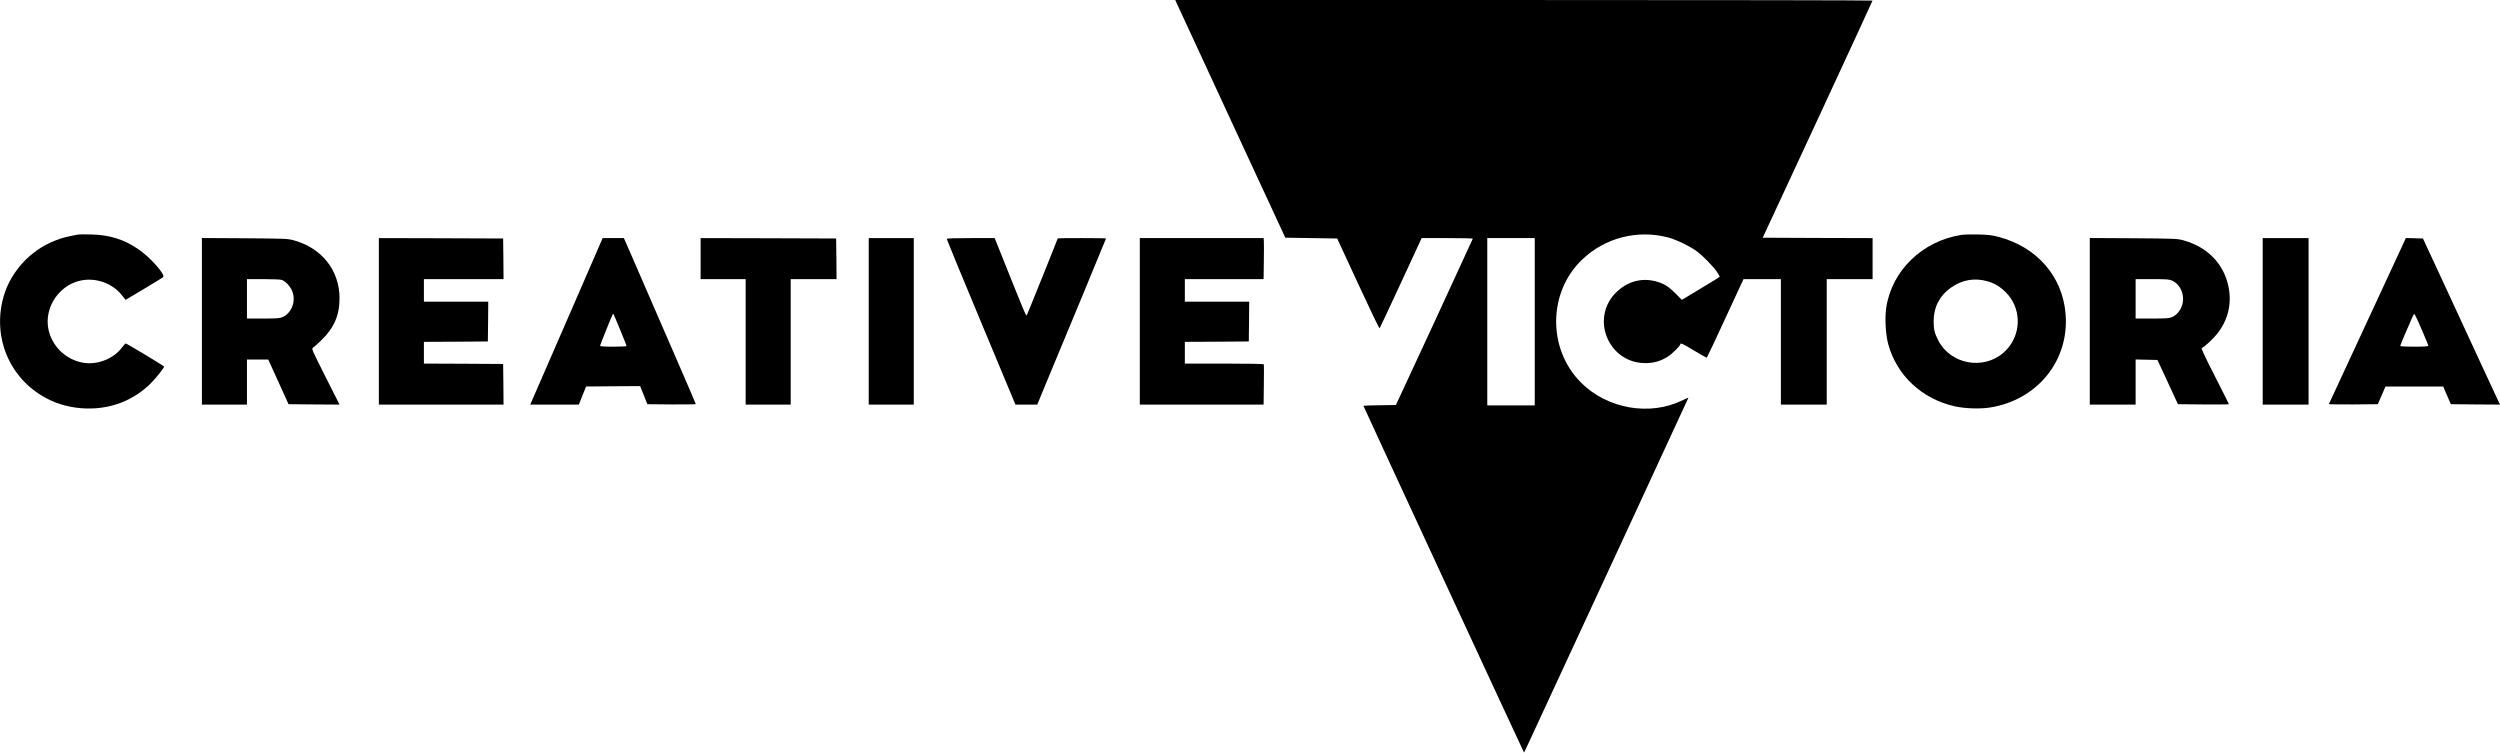 <?xml version="1.0" standalone="no"?>
<!DOCTYPE svg PUBLIC "-//W3C//DTD SVG 20010904//EN"
 "http://www.w3.org/TR/2001/REC-SVG-20010904/DTD/svg10.dtd">
<svg version="1.0" xmlns="http://www.w3.org/2000/svg"
 width="3108pt" height="936pt" viewBox="0 0 3108 936"
 preserveAspectRatio="xMidYMid meet">

<g transform="translate(0,936) scale(0.1,-0.1)"
fill="#000000" stroke="none">
<path d="M14625 9328 c8 -18 315 -683 684 -1478 l670 -1445 322 -5 323 -5 260
-562 c143 -310 263 -559 267 -555 4 4 123 258 265 565 l258 557 318 0 c175 0
318 -3 318 -7 -1 -5 -216 -471 -478 -1038 l-478 -1030 -202 -3 c-111 -1 -202
-5 -202 -7 0 -6 1953 -4223 1980 -4275 l18 -35 40 85 c791 1705 2002 4321
2002 4325 0 3 -30 -10 -67 -28 -408 -204 -942 -112 -1271 220 -414 417 -407
1121 17 1526 284 271 684 375 1066 276 103 -27 282 -113 365 -177 78 -59 203
-188 248 -256 17 -27 32 -52 32 -55 0 -4 -106 -70 -236 -147 l-235 -142 -82
83 c-53 53 -102 91 -138 109 -206 99 -423 66 -588 -90 -338 -319 -111 -888
354 -888 107 0 193 25 282 83 55 35 153 133 153 152 0 20 31 5 174 -81 82 -49
151 -88 155 -86 4 3 108 223 231 490 l225 486 233 0 232 0 0 -780 0 -780 285
0 285 0 0 780 0 780 285 0 285 0 0 255 0 255 -683 2 -683 3 683 1470 c375 809
682 1473 682 1478 1 4 -1950 7 -4333 7 l-4335 0 14 -32z m4455 -3968 l0 -1040
-295 0 -295 0 0 1040 0 1040 295 0 295 0 0 -1040z"/>
<path d="M970 6444 c-146 -27 -199 -41 -285 -75 -306 -119 -549 -383 -639
-691 -146 -504 69 -1022 526 -1267 297 -161 692 -173 992 -32 118 55 215 122
306 211 65 64 170 196 170 213 0 7 -465 287 -477 287 -5 0 -26 -23 -46 -50
-103 -138 -299 -217 -473 -191 -224 33 -407 211 -445 434 -40 235 104 482 332
568 207 79 454 8 590 -168 l40 -51 227 135 c125 75 233 141 240 147 33 31
-164 252 -316 353 -177 119 -350 172 -572 178 -80 2 -156 2 -170 -1z"/>
<path d="M24385 6440 c-488 -76 -868 -445 -936 -910 -18 -127 -7 -333 26 -450
106 -388 418 -679 825 -771 122 -28 311 -35 435 -16 594 92 994 586 944 1168
-39 466 -360 832 -837 955 -77 21 -128 26 -247 29 -82 2 -177 0 -210 -5z m325
-577 c112 -30 220 -111 289 -213 143 -215 104 -503 -91 -674 -252 -220 -655
-146 -810 149 -48 93 -59 139 -59 245 0 171 76 316 215 414 140 98 292 125
456 79z"/>
<path d="M2510 5366 l0 -1036 280 0 280 0 0 280 0 280 133 0 132 0 126 -277
126 -278 317 -3 317 -2 -175 347 c-174 346 -175 347 -153 362 12 8 55 47 96
85 164 158 233 317 232 531 -1 344 -220 621 -567 717 -76 21 -101 22 -611 26
l-533 3 0 -1035z m994 514 c44 -16 103 -78 126 -133 54 -124 1 -274 -115 -328
-35 -16 -67 -19 -242 -19 l-203 0 0 245 0 245 204 0 c113 0 216 -4 230 -10z"/>
<path d="M4710 5365 l0 -1035 775 0 775 0 -2 253 -3 252 -492 3 -493 2 0 135
0 135 398 2 397 3 3 248 2 247 -400 0 -400 0 0 140 0 140 495 0 495 0 -2 253
-3 252 -772 3 -773 2 0 -1035z"/>
<path d="M7437 6273 c-30 -71 -193 -445 -362 -833 -169 -388 -347 -796 -395
-907 l-88 -203 302 0 302 0 45 113 45 112 336 3 336 2 45 -112 45 -113 301 -3
c166 -1 301 1 301 4 0 4 -72 171 -159 373 -88 201 -257 591 -376 866 -119 275
-249 573 -288 663 l-71 162 -132 0 -132 0 -55 -127z m273 -1014 c44 -106 80
-197 80 -201 0 -4 -74 -8 -165 -8 -110 0 -165 4 -165 11 0 9 146 373 157 392
3 5 7 6 9 4 3 -2 40 -91 84 -198z"/>
<path d="M8710 6145 l0 -255 280 0 280 0 0 -780 0 -780 280 0 280 0 0 780 0
780 285 0 285 0 -2 253 -3 252 -842 3 -843 2 0 -255z"/>
<path d="M10800 5365 l0 -1035 280 0 280 0 0 1035 0 1035 -280 0 -280 0 0
-1035z"/>
<path d="M11770 6389 c0 -6 192 -472 427 -1035 l427 -1024 135 0 136 0 117
283 c64 155 257 618 428 1030 170 411 310 749 310 752 0 3 -135 5 -300 5 -165
0 -300 -1 -300 -3 0 -7 -380 -951 -385 -956 -10 -10 -20 14 -212 492 l-187
467 -298 0 c-209 0 -298 -3 -298 -11z"/>
<path d="M14170 5365 l0 -1035 770 0 769 0 3 245 c2 135 2 250 0 255 -2 6
-178 10 -493 10 l-489 0 0 135 0 135 398 2 397 3 3 248 2 247 -400 0 -400 0 0
140 0 140 490 0 489 0 3 223 c2 122 2 237 0 255 l-3 32 -770 0 -769 0 0 -1035z"/>
<path d="M25980 5366 l0 -1036 285 0 285 0 0 280 0 281 136 -3 135 -3 128
-275 127 -275 317 -3 c174 -1 317 0 317 3 0 3 -79 160 -175 349 -122 238 -172
345 -163 349 32 12 143 115 194 180 134 171 182 373 138 585 -58 283 -261 491
-559 574 -77 21 -99 22 -622 26 l-543 3 0 -1035z m1025 505 c80 -36 135 -128
135 -226 0 -98 -55 -190 -135 -226 -35 -16 -68 -19 -247 -19 l-208 0 0 245 0
245 208 0 c179 0 212 -3 247 -19z"/>
<path d="M28130 5365 l0 -1035 285 0 285 0 0 1035 0 1035 -285 0 -285 0 0
-1035z"/>
<path d="M29881 6338 c-50 -110 -923 -1993 -928 -2001 -2 -4 133 -6 302 -5
l306 3 48 110 47 110 359 0 359 0 47 -110 48 -110 306 -3 306 -2 -14 27 c-8
16 -107 228 -220 473 -113 245 -322 697 -465 1005 l-260 560 -106 3 -107 3
-28 -63z m228 -1080 c44 -103 81 -192 81 -197 0 -7 -58 -11 -175 -11 -118 0
-175 3 -175 11 0 6 30 78 66 162 36 83 75 171 85 195 11 26 23 41 28 36 5 -5
45 -93 90 -196z"/>
</g>
</svg>
